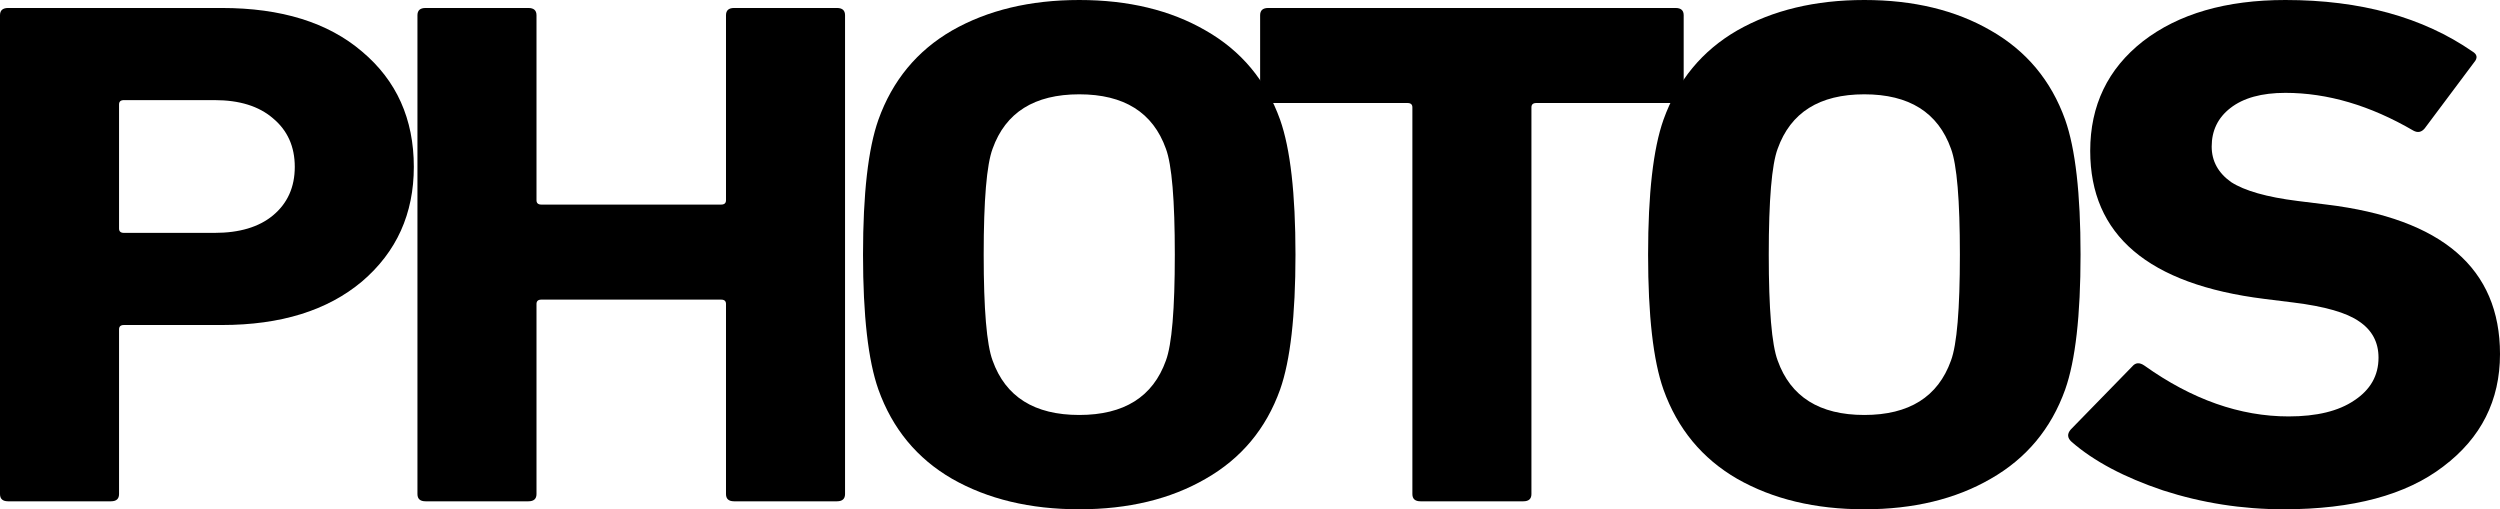 <?xml version="1.0" encoding="utf-8"?>
<svg xmlns="http://www.w3.org/2000/svg" fill="none" height="100%" overflow="visible" preserveAspectRatio="none" style="display: block;" viewBox="0 0 1067.84 217.532" width="100%">
<g id="PHOTOS">
<path d="M975.478 217.532C957.721 217.532 940.541 214.847 923.937 209.475C907.333 203.898 894.304 196.977 884.849 188.714C883.004 187.061 882.889 185.305 884.503 183.446L910.792 156.487C912.176 154.834 913.906 154.731 915.981 156.177C936.275 170.638 956.799 177.868 977.553 177.868C989.545 177.868 998.885 175.596 1005.57 171.051C1012.49 166.506 1015.95 160.412 1015.95 152.768C1015.95 146.158 1013.18 140.993 1007.65 137.275C1002.34 133.556 993.004 130.871 979.629 129.218L967.176 127.669C917.595 121.471 892.805 100.4 892.805 64.454C892.805 45.035 900.3 29.438 915.289 17.663C930.509 5.888 950.803 5.36144e-05 976.17 5.36144e-05C1008.22 5.36144e-05 1034.86 7.334 1056.08 22.001C1058.15 23.241 1058.38 24.79 1056.77 26.649L1035.67 54.848C1034.28 56.501 1032.67 56.81 1030.82 55.778C1012.38 45.035 994.157 39.664 976.17 39.664C966.023 39.664 958.182 41.833 952.648 46.171C947.344 50.303 944.692 55.778 944.692 62.595C944.692 68.792 947.459 73.854 952.994 77.779C958.759 81.497 968.214 84.183 981.358 85.835L993.811 87.385C1043.16 93.376 1067.84 114.654 1067.84 151.219C1067.84 171.051 1059.77 187.061 1043.62 199.25C1027.71 211.438 1005 217.532 975.478 217.532Z" fill="black" id="Vector"/>
<path d="M850.282 204.517C835.292 213.194 817.305 217.532 796.32 217.532C775.334 217.532 757.231 213.194 742.011 204.517C727.022 195.841 716.529 183.136 710.533 166.403C706.152 154.008 703.961 134.796 703.961 108.766C703.961 82.737 706.152 63.524 710.533 51.129C716.529 34.396 727.022 21.691 742.011 13.015C757.231 4.338 775.334 5.36144e-05 796.32 5.36144e-05C817.305 5.36144e-05 835.292 4.338 850.282 13.015C865.502 21.691 876.11 34.396 882.106 51.129C886.487 63.524 888.678 82.737 888.678 108.766C888.678 134.796 886.487 154.008 882.106 166.403C876.11 183.136 865.502 195.841 850.282 204.517ZM759.307 154.008C764.842 169.502 777.179 177.248 796.32 177.248C815.46 177.248 827.798 169.502 833.332 154.008C835.869 147.191 837.137 132.11 837.137 108.766C837.137 85.422 835.869 70.342 833.332 63.524C827.798 48.031 815.46 40.284 796.32 40.284C777.179 40.284 764.842 48.031 759.307 63.524C756.77 70.342 755.502 85.422 755.502 108.766C755.502 132.11 756.77 147.191 759.307 154.008Z" fill="black" id="Vector_2"/>
<path d="M650.669 214.124H606.738C604.432 214.124 603.279 213.091 603.279 211.025V45.861C603.279 44.622 602.587 44.002 601.203 44.002H541.707C539.4 44.002 538.247 42.969 538.247 40.904V6.507C538.247 4.442 539.4 3.409 541.707 3.409H715.7C718.006 3.409 719.16 4.442 719.16 6.507V40.904C719.16 42.969 718.006 44.002 715.7 44.002H656.203C654.82 44.002 654.128 44.622 654.128 45.861V211.025C654.128 213.091 652.975 214.124 650.669 214.124Z" fill="black" id="Vector_3"/>
<path d="M514.95 204.517C499.96 213.194 481.973 217.532 460.987 217.532C440.002 217.532 421.899 213.194 406.679 204.517C391.69 195.841 381.197 183.136 375.201 166.403C370.82 154.008 368.629 134.796 368.629 108.766C368.629 82.737 370.82 63.524 375.201 51.129C381.197 34.396 391.69 21.691 406.679 13.015C421.899 4.338 440.002 5.36144e-05 460.987 5.36144e-05C481.973 5.36144e-05 499.96 4.338 514.95 13.015C530.17 21.691 540.778 34.396 546.774 51.129C551.155 63.524 553.346 82.737 553.346 108.766C553.346 134.796 551.155 154.008 546.774 166.403C540.778 183.136 530.17 195.841 514.95 204.517ZM423.975 154.008C429.509 169.502 441.847 177.248 460.987 177.248C480.128 177.248 492.465 169.502 498 154.008C500.537 147.191 501.805 132.11 501.805 108.766C501.805 85.422 500.537 70.342 498 63.524C492.465 48.031 480.128 40.284 460.987 40.284C441.847 40.284 429.509 48.031 423.975 63.524C421.438 70.342 420.17 85.422 420.17 108.766C420.17 132.11 421.438 147.191 423.975 154.008Z" fill="black" id="Vector_4"/>
<path d="M178.307 211.025V6.507C178.307 4.442 179.46 3.409 181.766 3.409H225.697C228.003 3.409 229.156 4.442 229.156 6.507V85.525C229.156 86.765 229.848 87.385 231.231 87.385H308.024C309.408 87.385 310.099 86.765 310.099 85.525V6.507C310.099 4.442 311.253 3.409 313.559 3.409H357.489C359.796 3.409 360.949 4.442 360.949 6.507V211.025C360.949 213.091 359.796 214.124 357.489 214.124H313.559C311.253 214.124 310.099 213.091 310.099 211.025V129.838C310.099 128.598 309.408 127.978 308.024 127.978H231.231C229.848 127.978 229.156 128.598 229.156 129.838V211.025C229.156 213.091 228.003 214.124 225.697 214.124H181.766C179.46 214.124 178.307 213.091 178.307 211.025Z" fill="black" id="Vector_5"/>
<path d="M47.39 214.124H3.459C1.153 214.124 0 213.091 0 211.025V6.507C0 4.442 1.153 3.409 3.459 3.409H94.78C120.147 3.409 140.094 9.606 154.623 22.001C169.382 34.396 176.761 50.819 176.761 71.271C176.761 91.31 169.382 107.63 154.623 120.232C139.864 132.627 119.916 138.824 94.78 138.824H52.925C51.541 138.824 50.849 139.444 50.849 140.683V211.025C50.849 213.091 49.696 214.124 47.39 214.124ZM91.667 99.47C102.275 99.47 110.577 96.991 116.572 92.033C122.799 86.868 125.912 79.948 125.912 71.271C125.912 62.595 122.799 55.674 116.572 50.51C110.577 45.345 102.275 42.763 91.667 42.763H52.925C51.541 42.763 50.849 43.383 50.849 44.622V97.611C50.849 98.85 51.541 99.47 52.925 99.47H91.667Z" fill="black" id="Vector_6"/>
</g>
</svg>